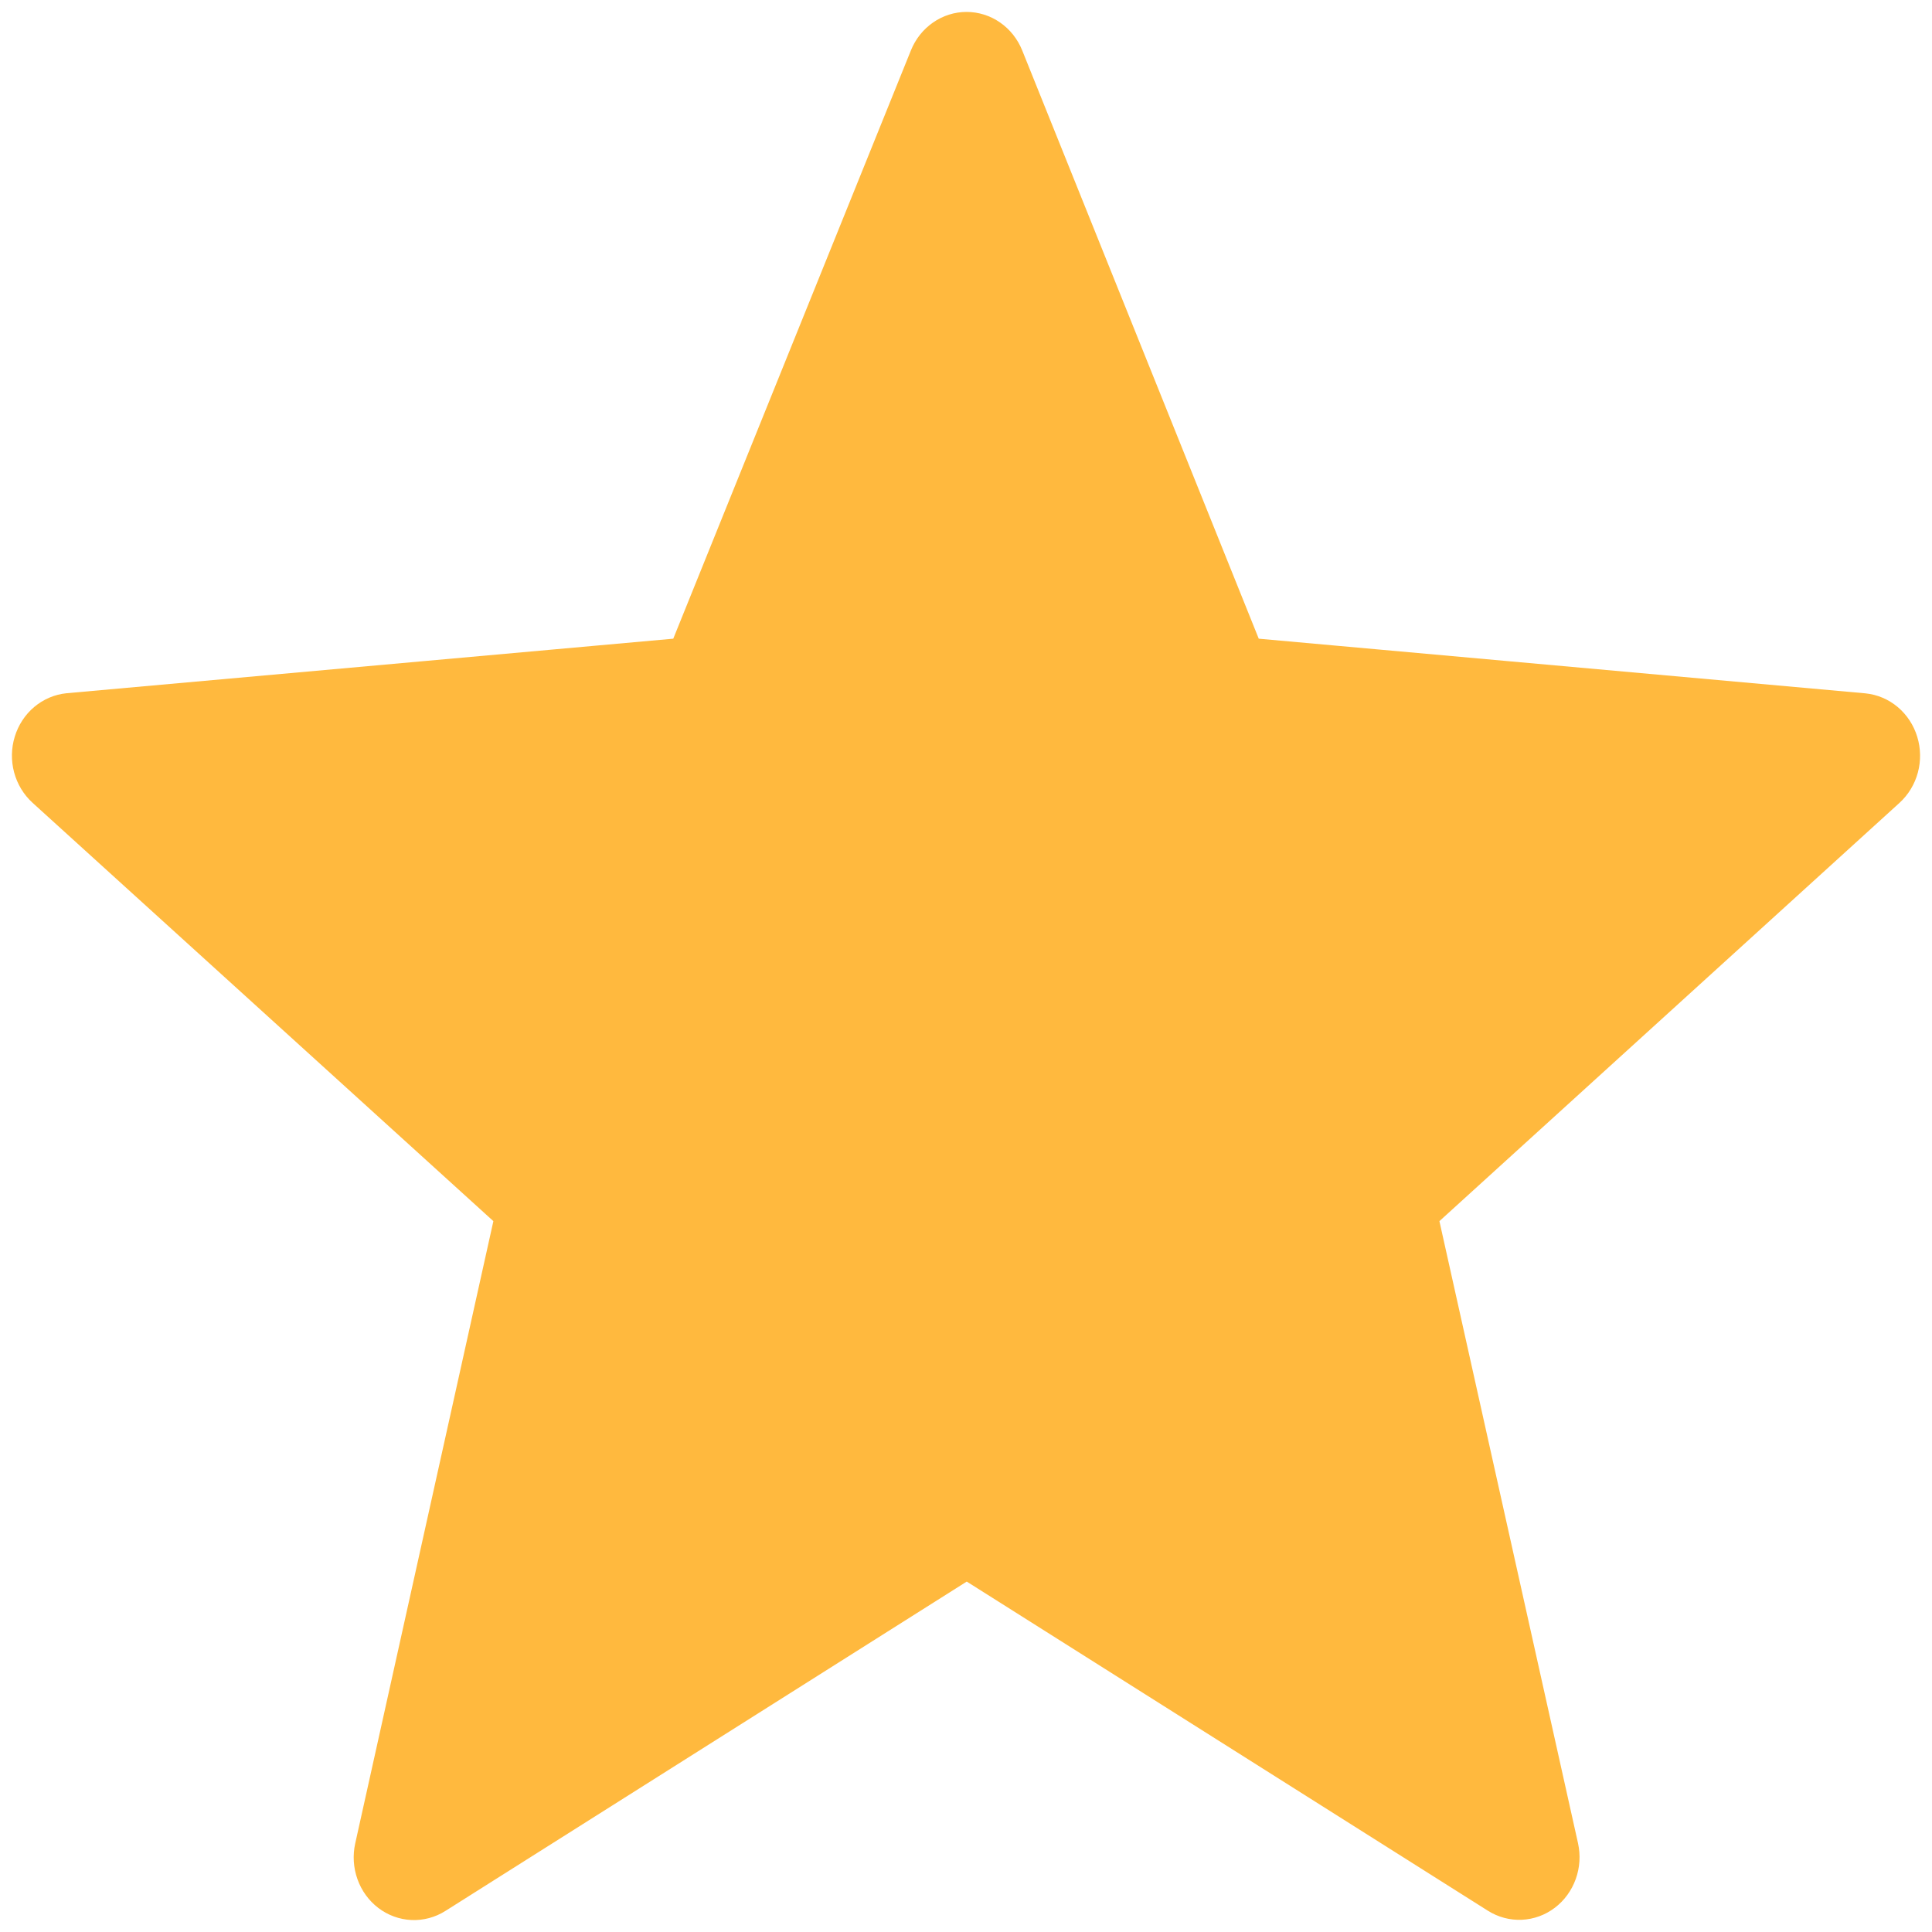 <svg width="81" height="81" viewBox="0 0 81 81" fill="none" xmlns="http://www.w3.org/2000/svg">
<g id="Group 69919">
<path id="ratingYellow (1)" d="M42.394 2.303L52.424 27.248L78.163 29.567C78.559 29.607 78.934 29.767 79.244 30.028C79.553 30.289 79.782 30.639 79.903 31.036C80.025 31.432 80.032 31.857 79.925 32.258C79.817 32.659 79.6 33.018 79.3 33.291L59.797 51.022L65.671 77.386C65.761 77.793 65.734 78.218 65.594 78.609C65.454 79 65.208 79.34 64.885 79.585C64.563 79.83 64.179 79.97 63.781 79.988C63.382 80.006 62.988 79.9 62.647 79.685L40.531 65.717L18.405 79.695C18.064 79.91 17.669 80.016 17.271 79.998C16.873 79.98 16.489 79.84 16.166 79.595C15.844 79.35 15.597 79.01 15.458 78.619C15.318 78.228 15.291 77.802 15.381 77.395L21.236 51.022L1.7 33.286C1.4 33.013 1.183 32.654 1.075 32.253C0.968 31.852 0.975 31.427 1.097 31.031C1.218 30.634 1.447 30.284 1.756 30.023C2.066 29.762 2.441 29.602 2.837 29.562L28.576 27.248L38.653 2.303C38.808 1.917 39.068 1.587 39.401 1.356C39.733 1.124 40.124 1 40.524 1C40.923 1 41.314 1.124 41.647 1.356C41.98 1.587 42.239 1.917 42.394 2.303Z" fill="#FFB93E" stroke="#FFB93E"/>
</g>
</svg>
